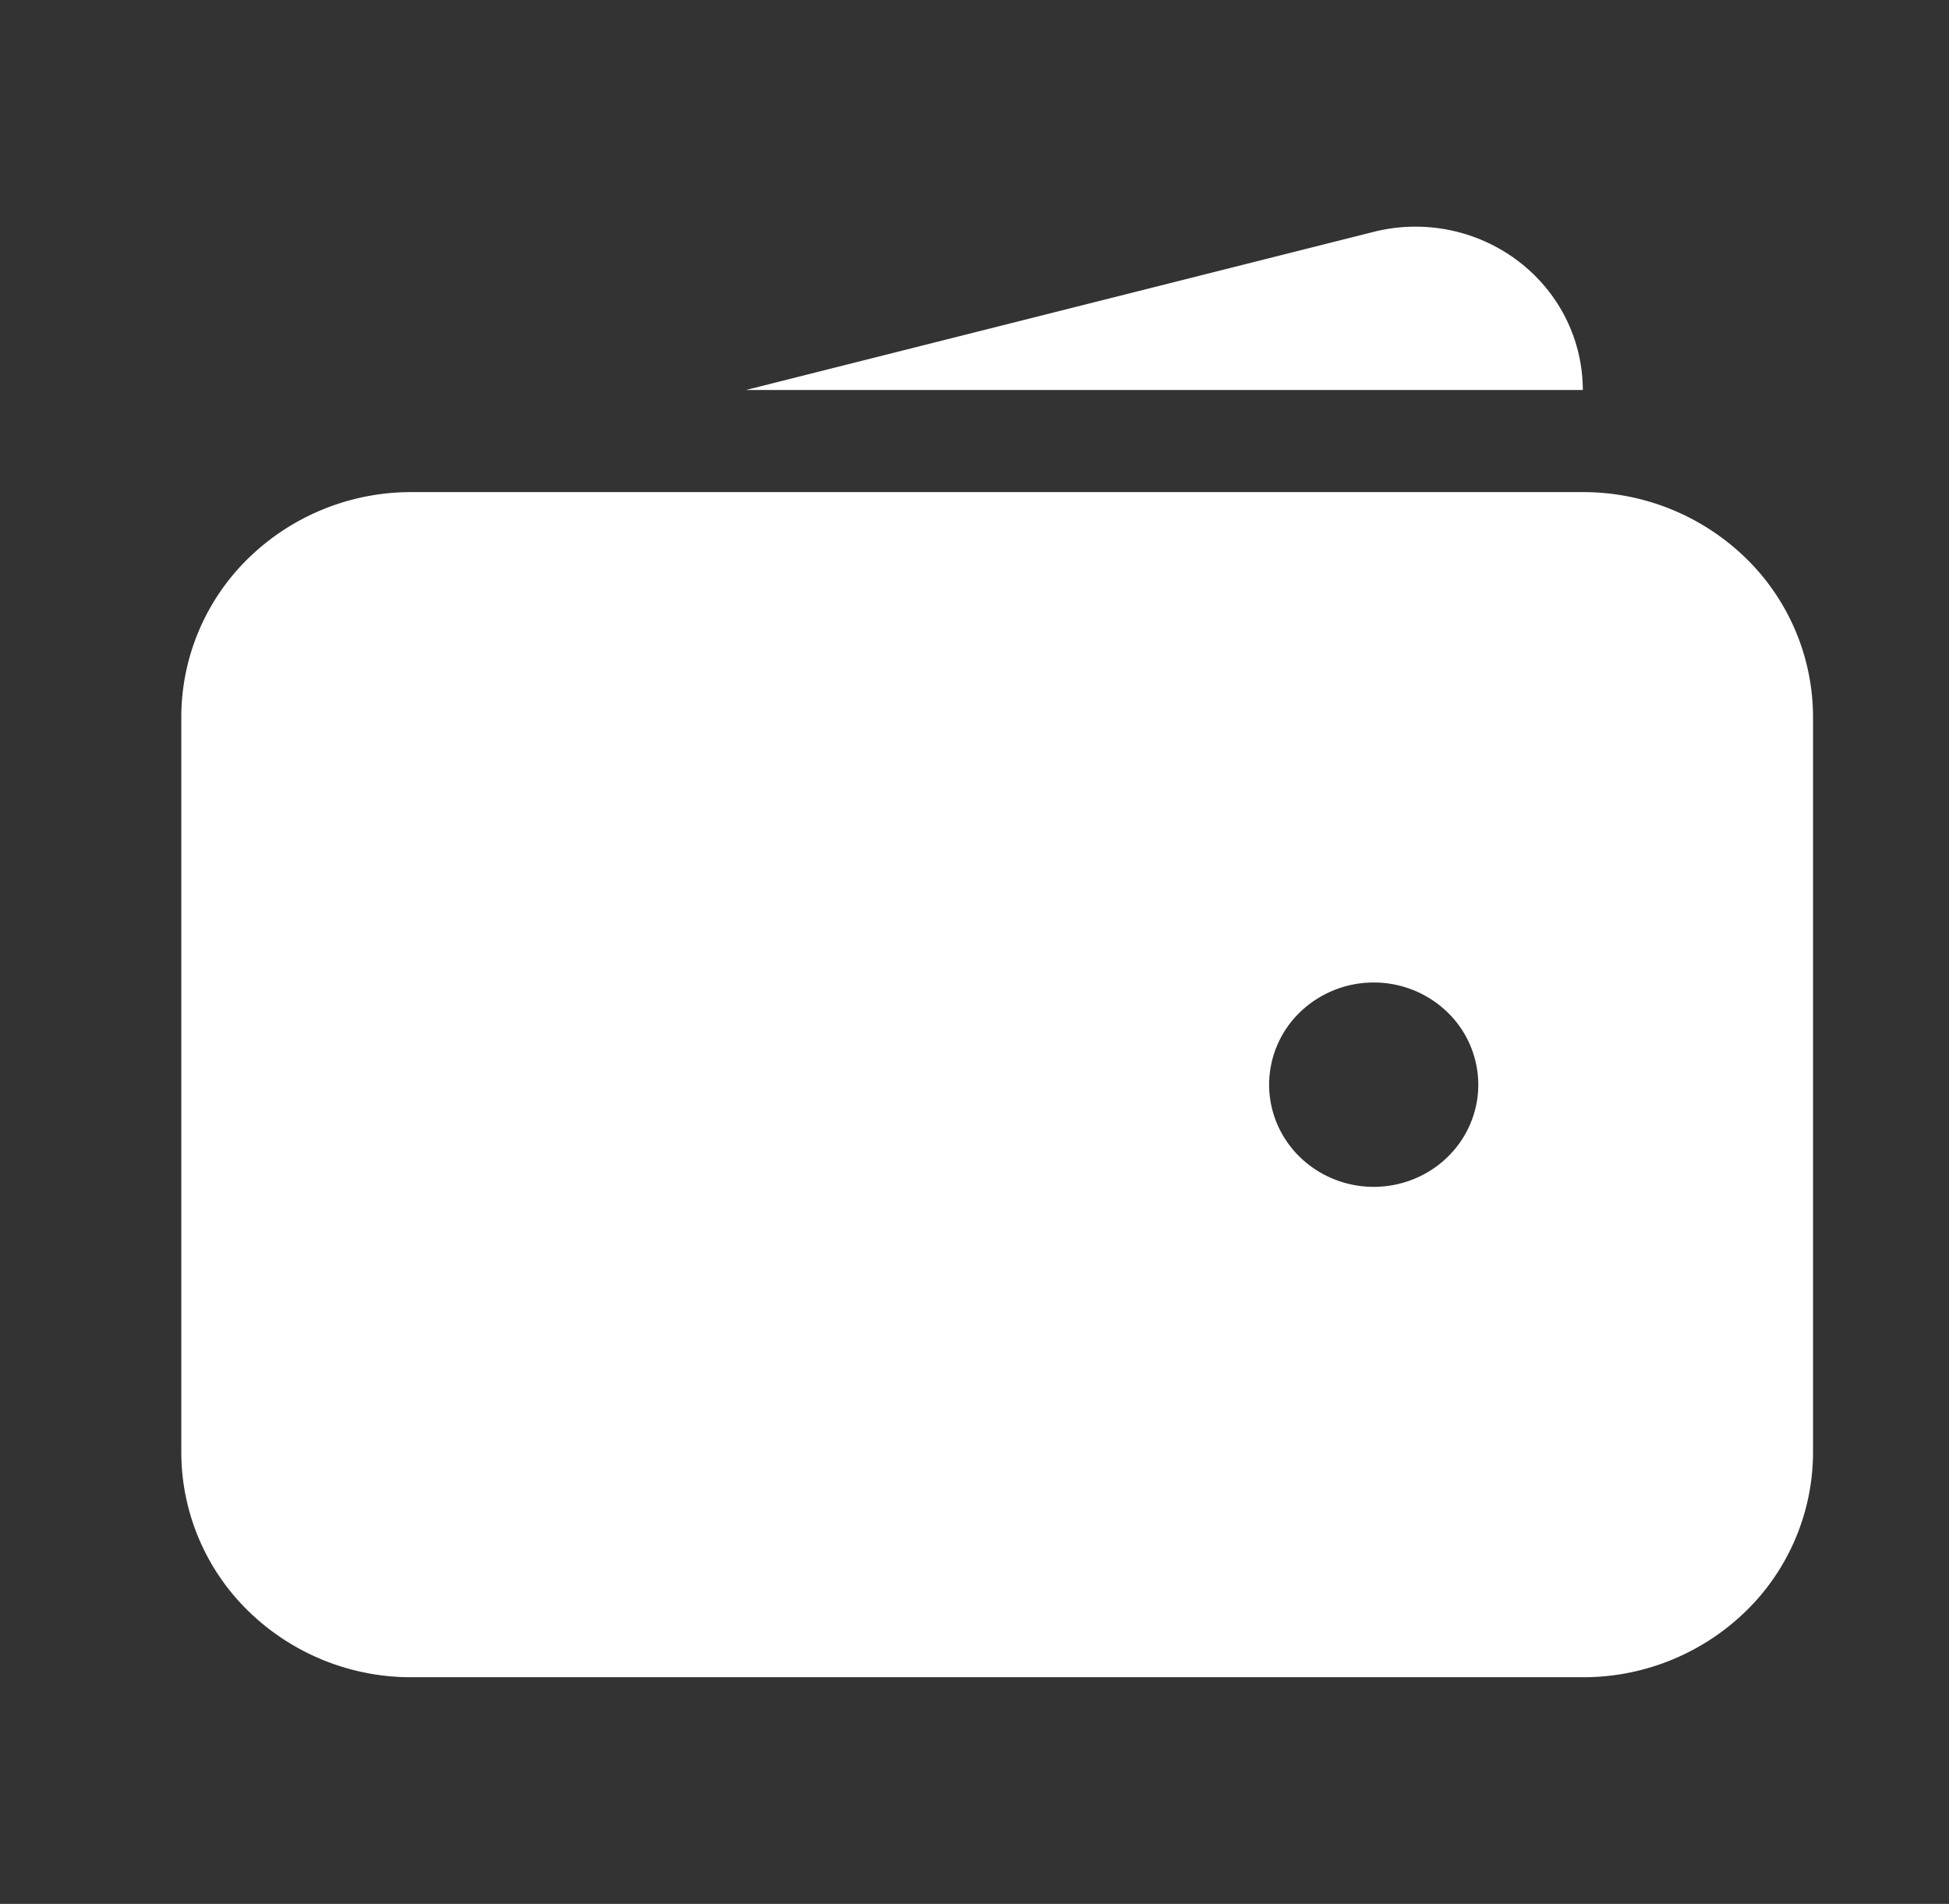 <svg width="43" height="42" fill="none" xmlns="http://www.w3.org/2000/svg"><rect width="100%" height="100%" fill="#333333" stroke="none"/><path fill-rule="evenodd" clip-rule="evenodd" d="M9.077 10.856a5.14 5.14 0 0 0-3.59 1.452A4.9 4.9 0 0 0 4 15.814v16.228a4.9 4.9 0 0 0 1.487 3.506A5.139 5.139 0 0 0 9.077 37h25.846a5.139 5.139 0 0 0 3.59-1.452A4.9 4.9 0 0 0 40 32.042V15.814a4.9 4.9 0 0 0-1.487-3.506 5.14 5.14 0 0 0-3.59-1.452H9.077Zm21.23 10.818a2.34 2.34 0 0 0-1.631.66A2.227 2.227 0 0 0 28 23.928c0 .598.243 1.171.676 1.594a2.34 2.34 0 0 0 1.632.66c.612 0 1.199-.238 1.631-.66.433-.423.676-.996.676-1.594a2.23 2.23 0 0 0-.676-1.594 2.336 2.336 0 0 0-1.631-.66Z" fill="#fff"/><path d="M30.278 5.122a3.778 3.778 0 0 1 1.674-.052 3.73 3.73 0 0 1 1.525.676c.449.336.813.769 1.063 1.264.25.496.38 1.04.381 1.593H16.459l13.819-3.481Z" fill="#fff"/></svg>